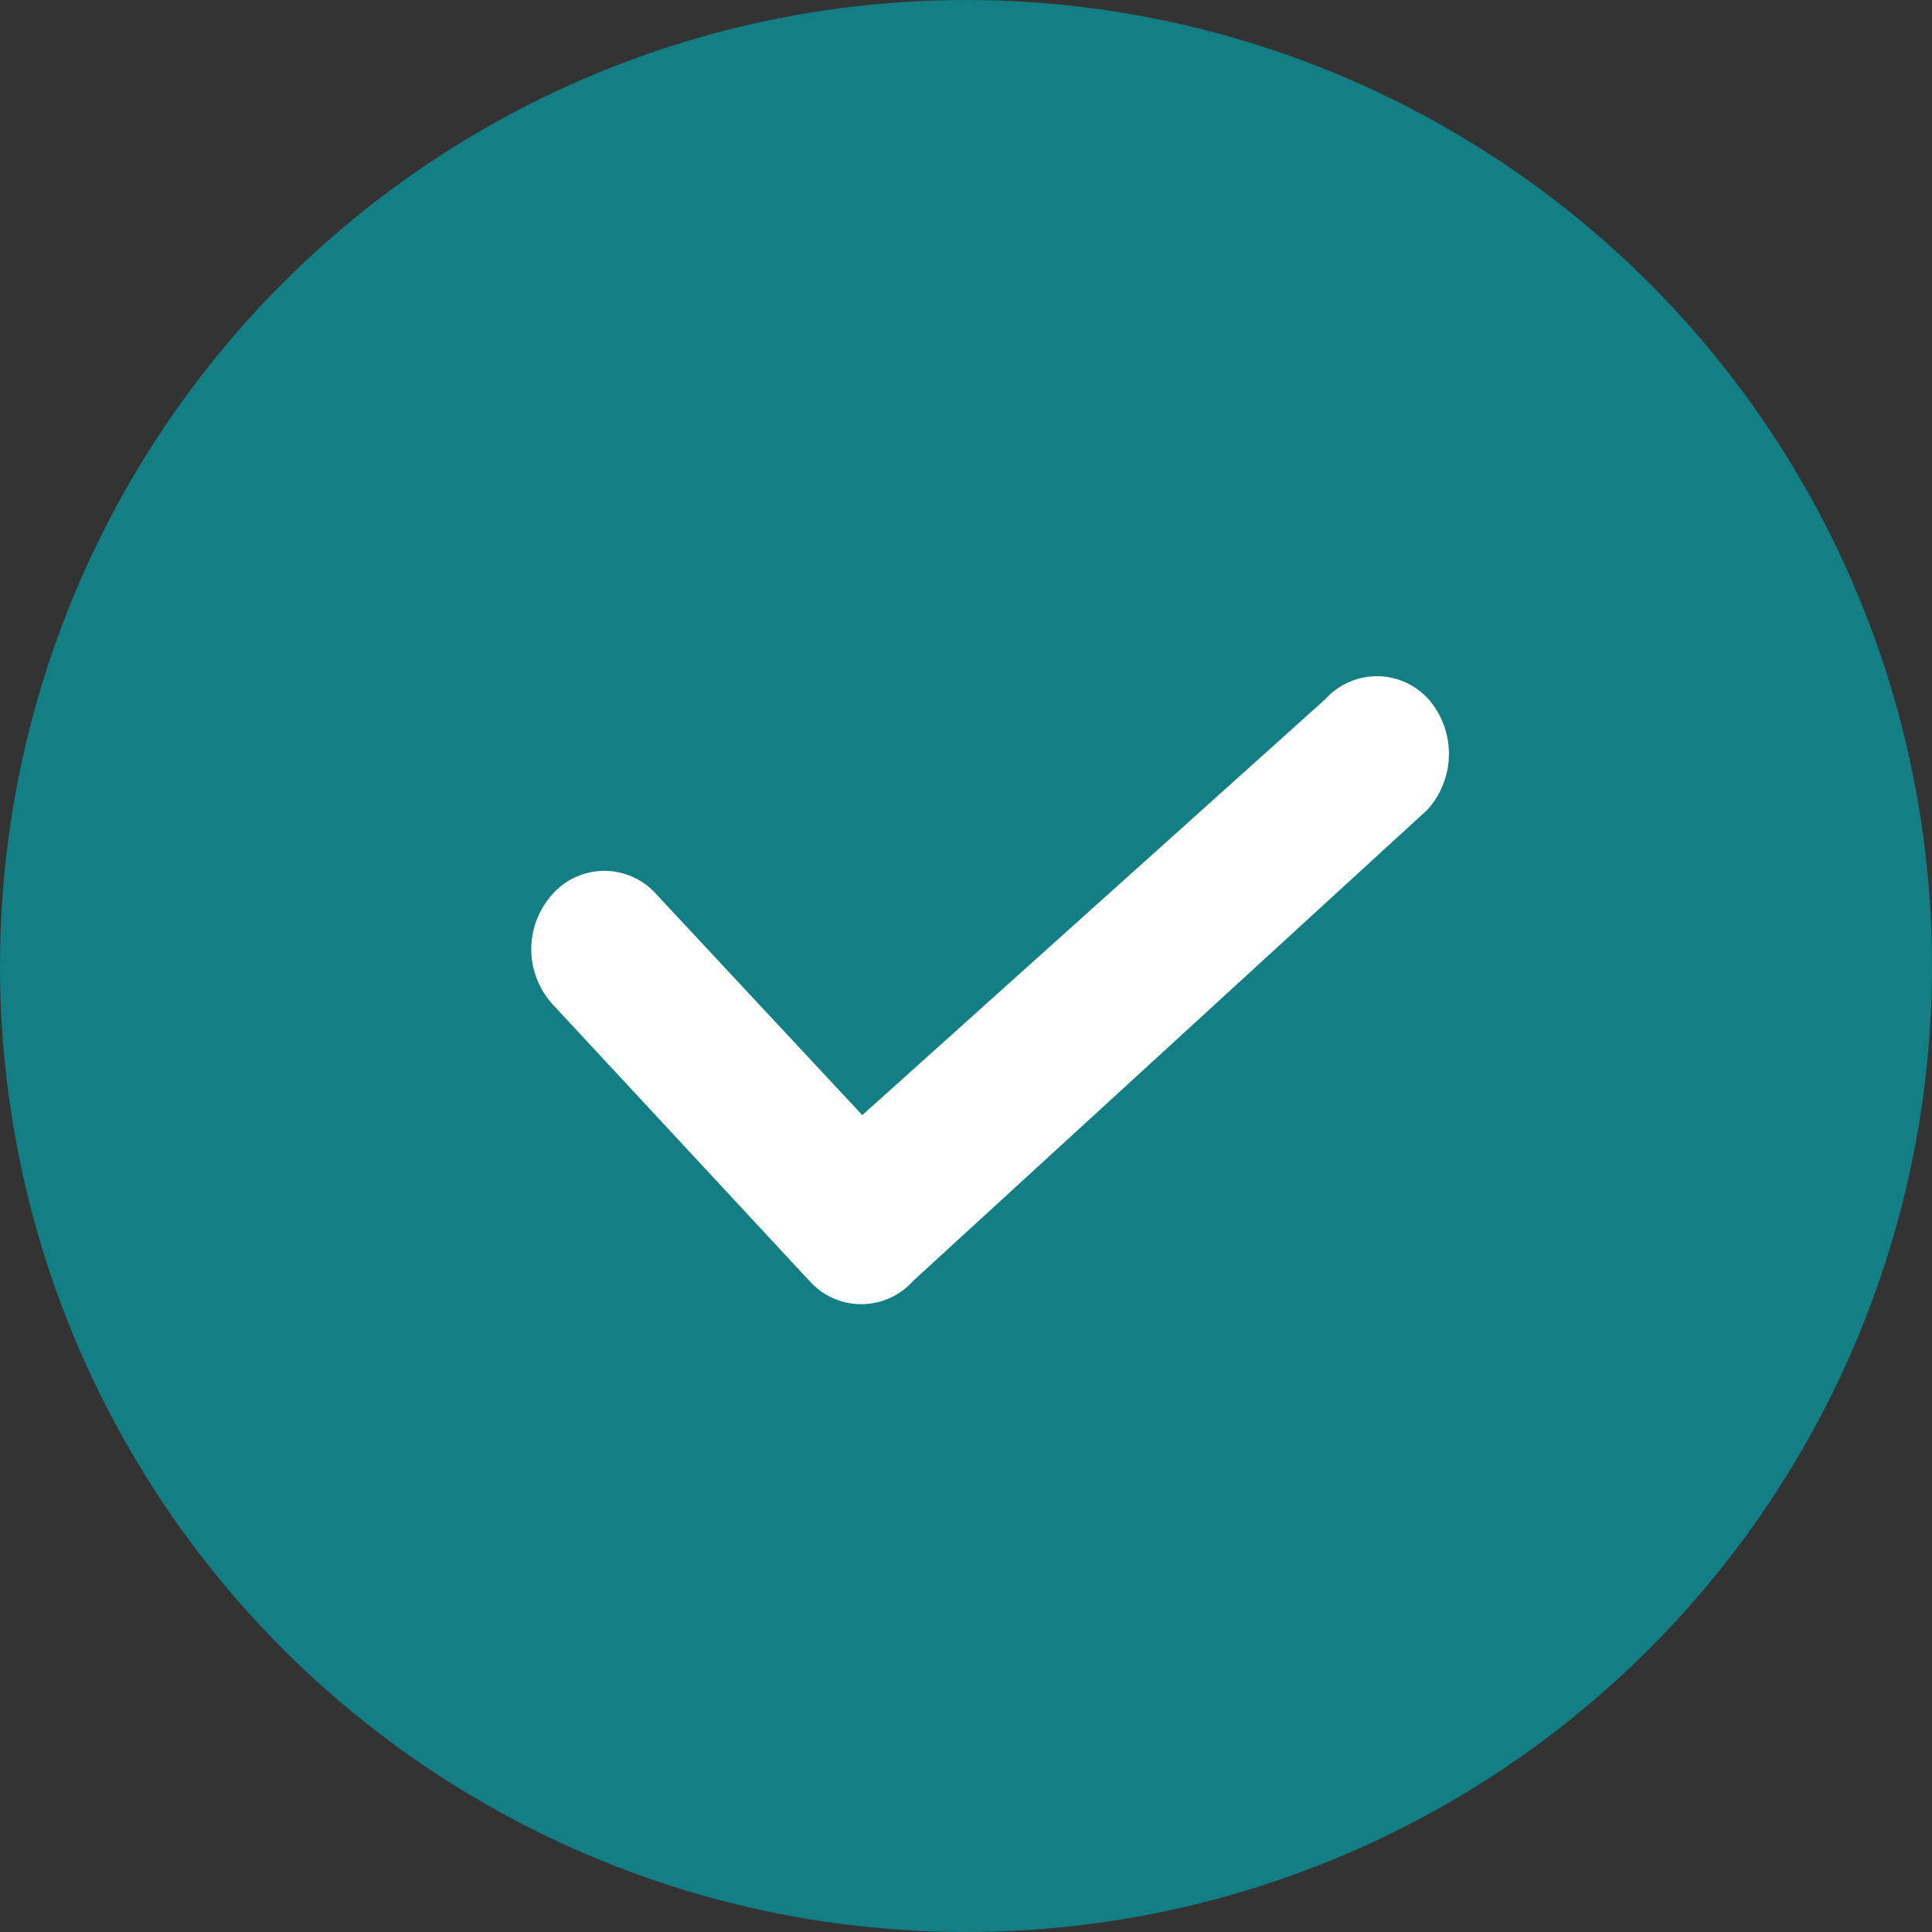 <svg xmlns="http://www.w3.org/2000/svg" width="16" height="16" viewBox="0 0 16 16">
    <rect x="0" y="0" width="16" height="16" fill="#333333" stroke="none"/>
    <g fill="none" fill-rule="evenodd">
        <circle cx="8" cy="8" r="8" fill="#137E84"/>
        <path fill="#FFF" d="M11.82 6.707L7.56 10.61a.575.575 0 0 1-.855 0L4.578 8.319a.679.679 0 0 1 0-.917.575.575 0 0 1 .854 0l1.709 1.833 3.835-3.445a.575.575 0 0 1 .854 0 .69.69 0 0 1-.01.917z"/>
    </g>
</svg>
